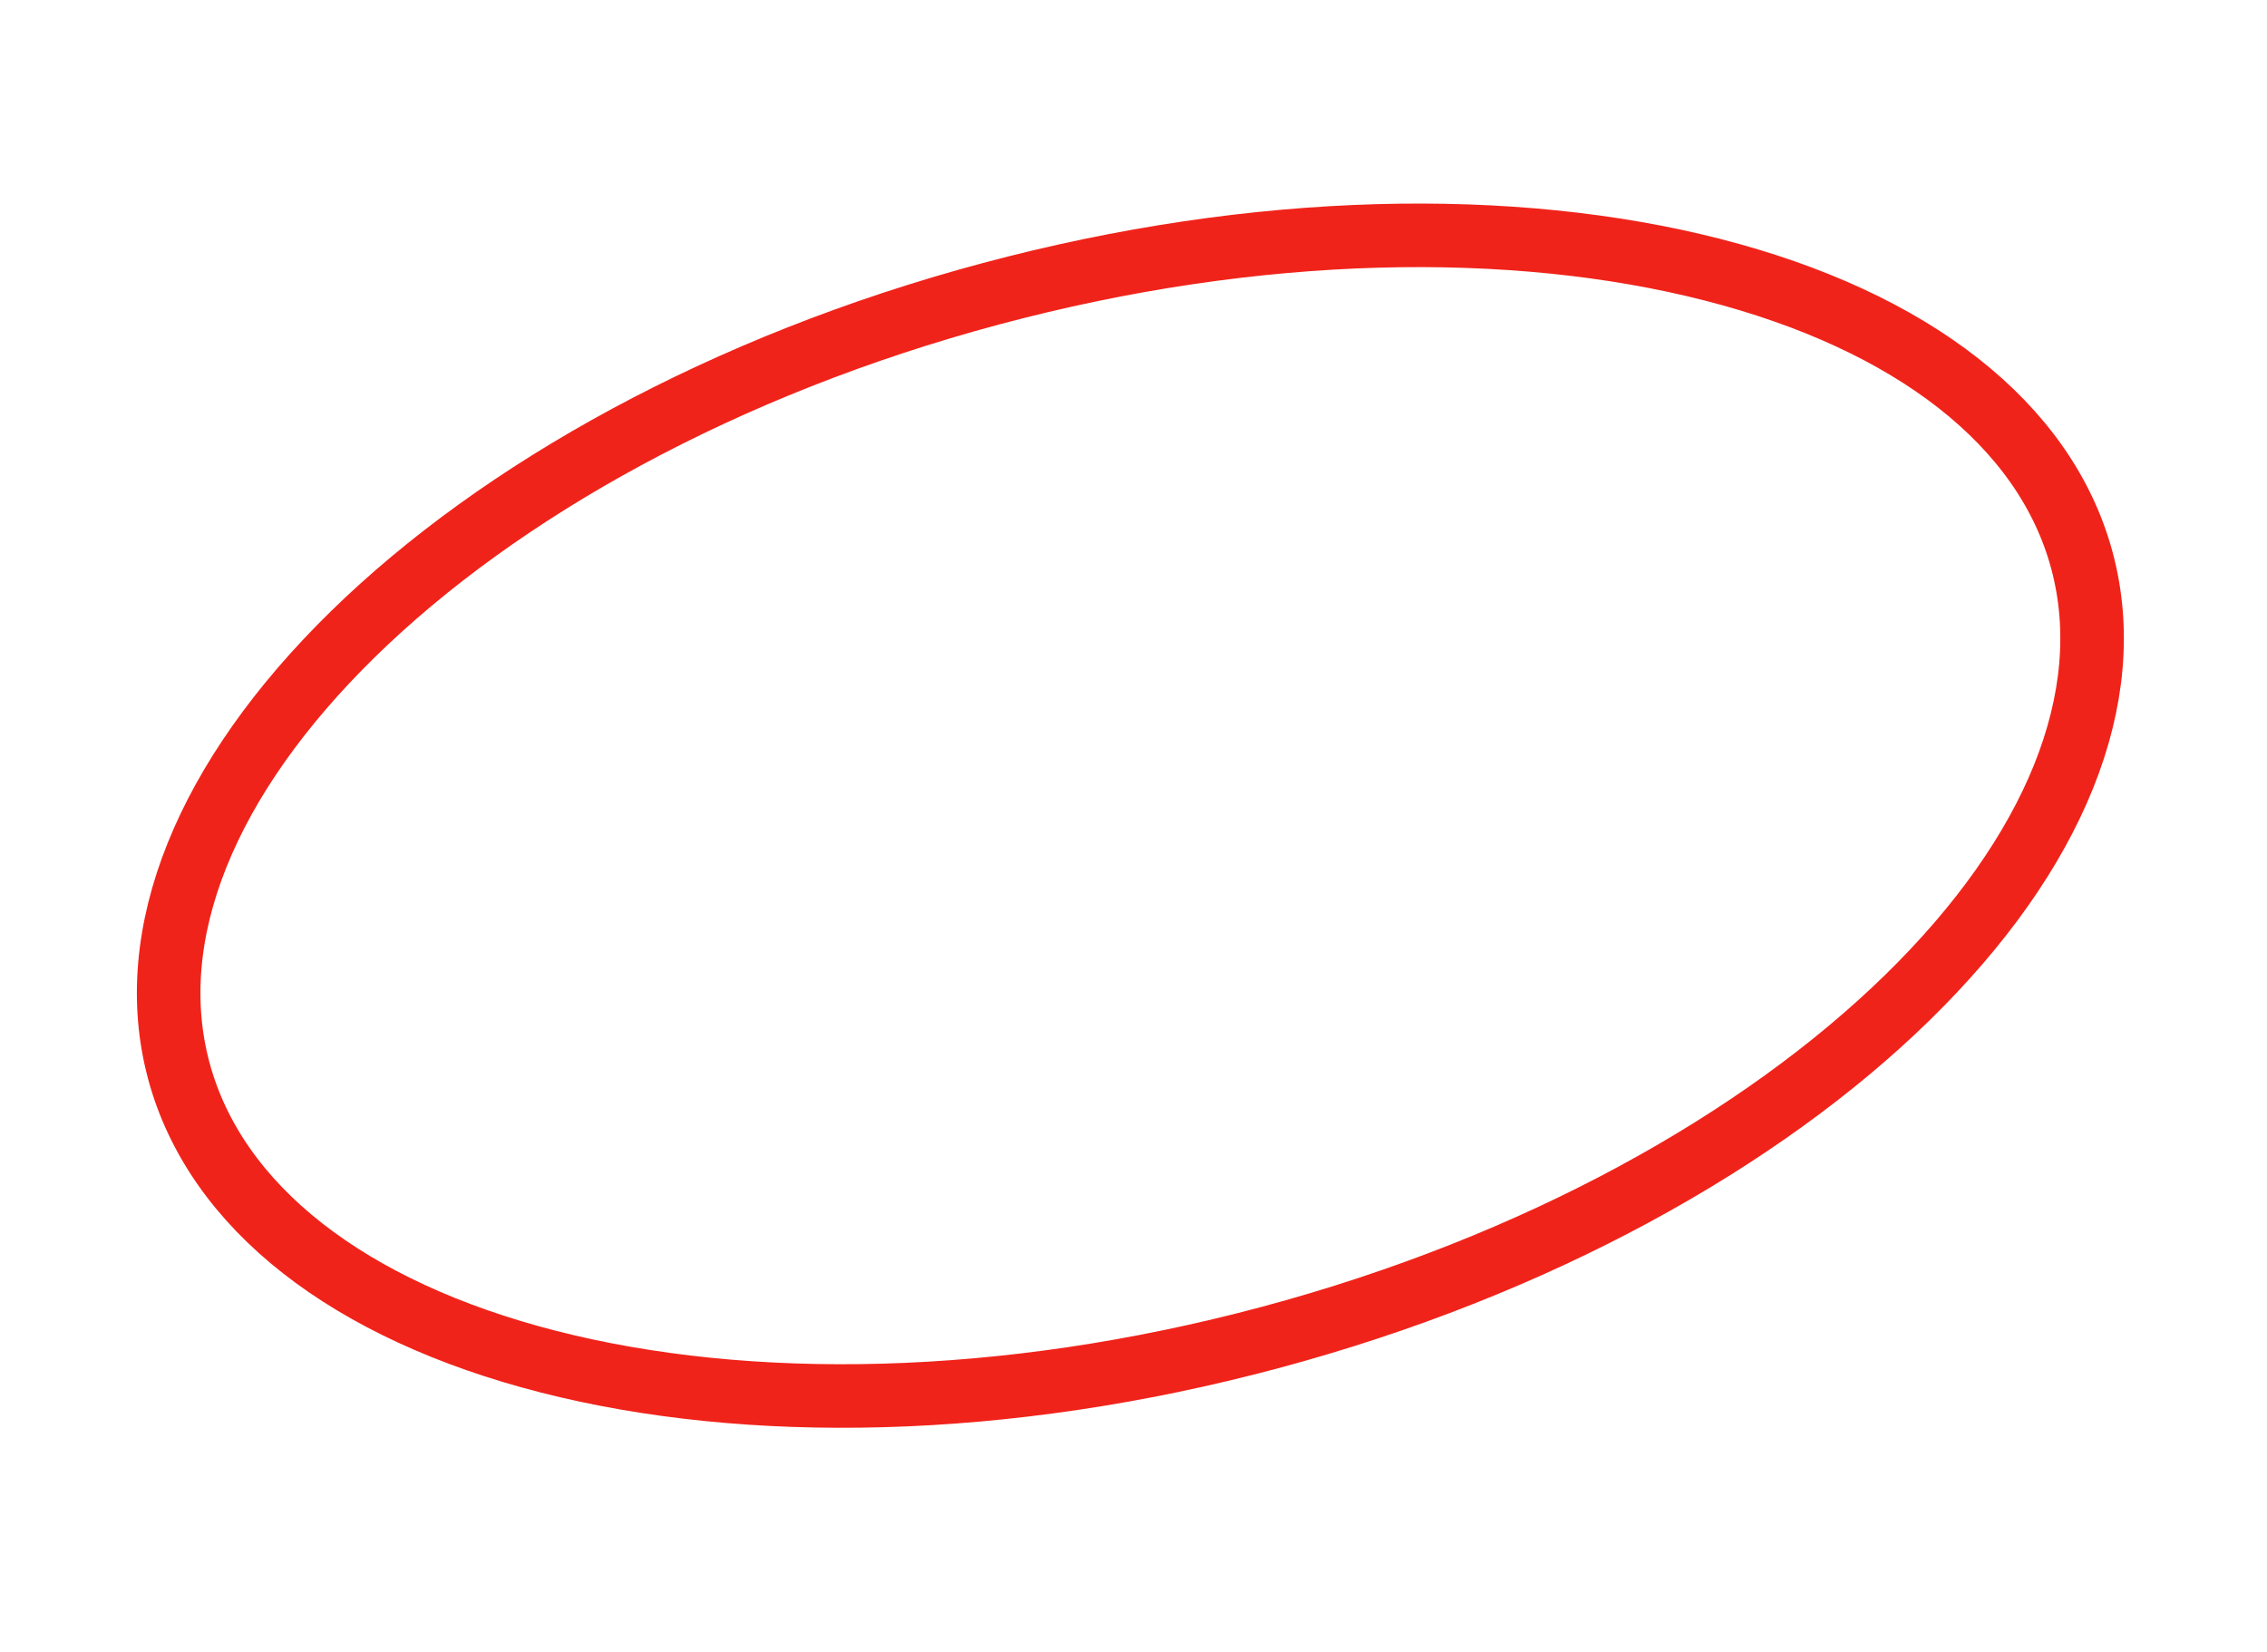 <?xml version="1.0" encoding="UTF-8"?> <svg xmlns="http://www.w3.org/2000/svg" width="107" height="78" viewBox="0 0 107 78" fill="none"> <path d="M98.268 26.468C99.995 32.914 96.978 40.294 90.03 47.088C83.12 53.844 72.554 59.758 59.952 63.135C47.351 66.511 35.243 66.673 25.881 64.276C16.467 61.866 10.164 56.984 8.437 50.538C6.71 44.093 9.727 36.713 16.675 29.919C23.585 23.163 34.151 17.249 46.753 13.872C59.354 10.496 71.462 10.334 80.824 12.731C90.238 15.14 96.541 20.022 98.268 26.468Z" stroke="#F0231A" stroke-width="3"></path> </svg> 